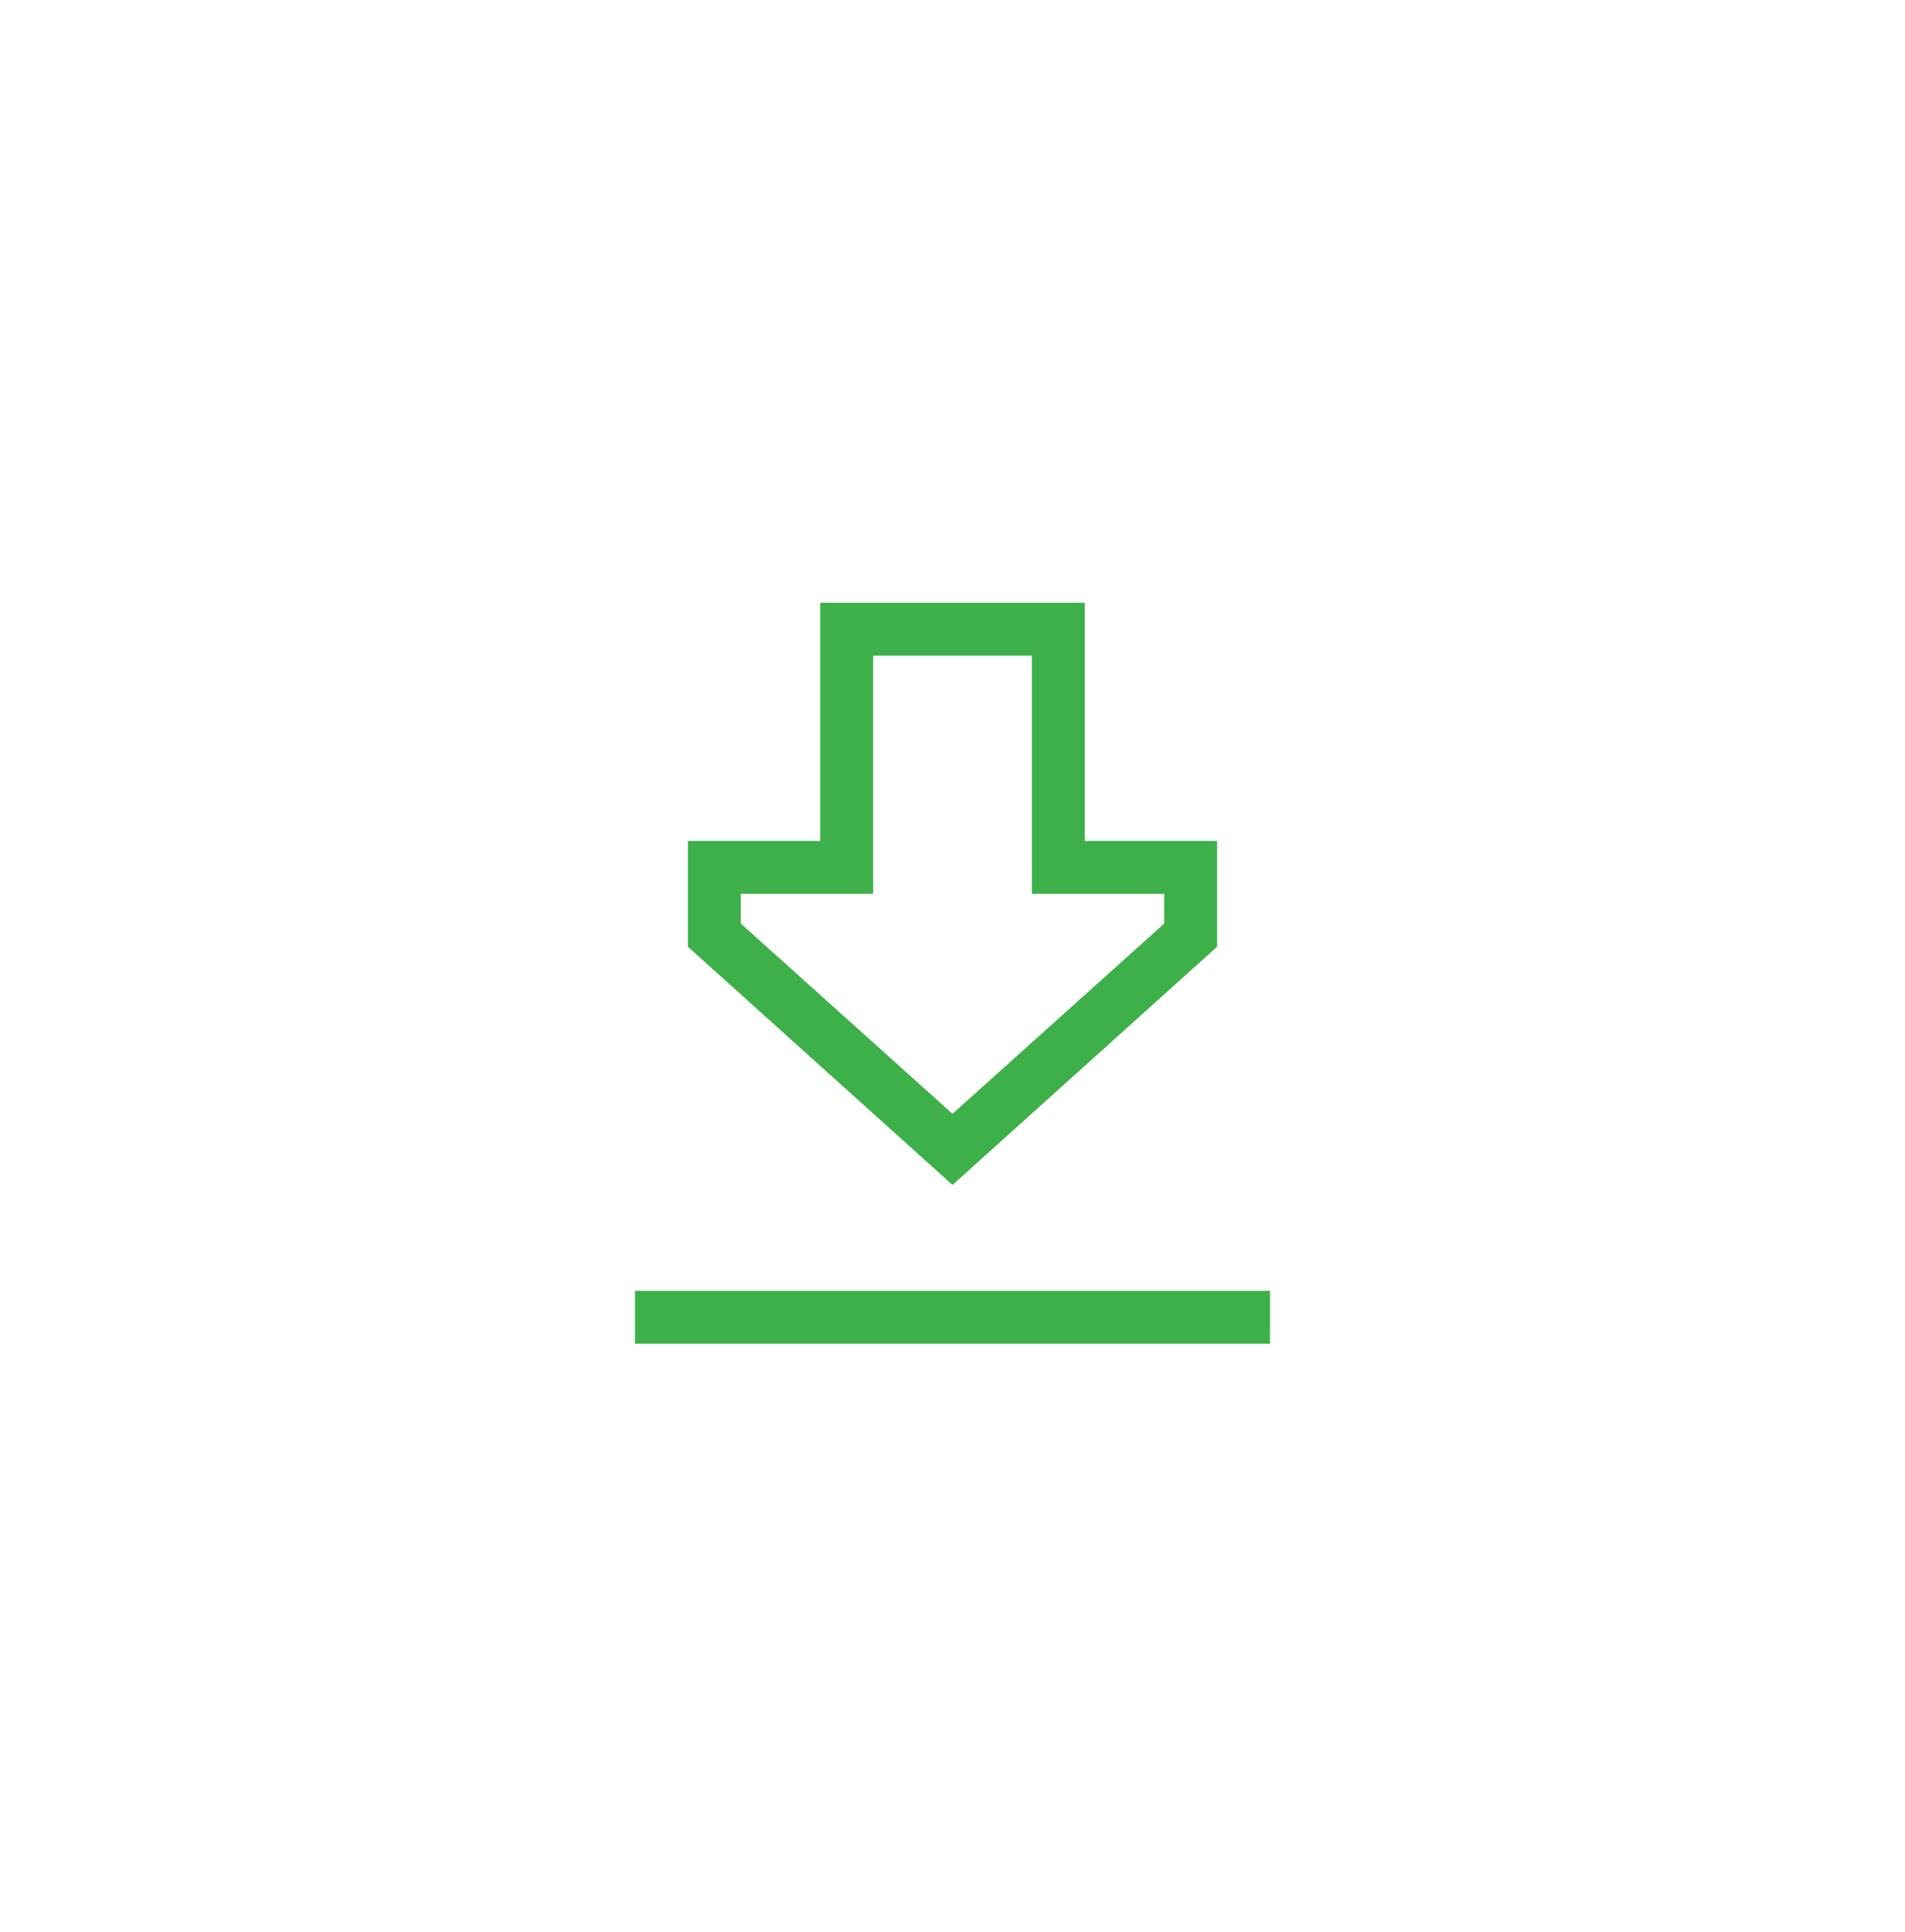 <?xml version="1.0" encoding="UTF-8"?>
<svg xmlns="http://www.w3.org/2000/svg" width="72" height="73" viewBox="0 0 72 73" fill="none">
  <path d="M25 48.777H47H48V50.777H47H25H24V48.777H25ZM39 31.777V24.777H33V31.777V33.777H31H28V34.902L36 42.09L44 34.902V33.777H41H39V31.777ZM46 31.777V33.777V35.777L36 44.777L26 35.777V33.777V31.777H28H29H31V29.777V24.777V22.777H33H39H41V24.777V29.777V31.777H43H44H46Z" fill="#3EB049"></path>
</svg>
